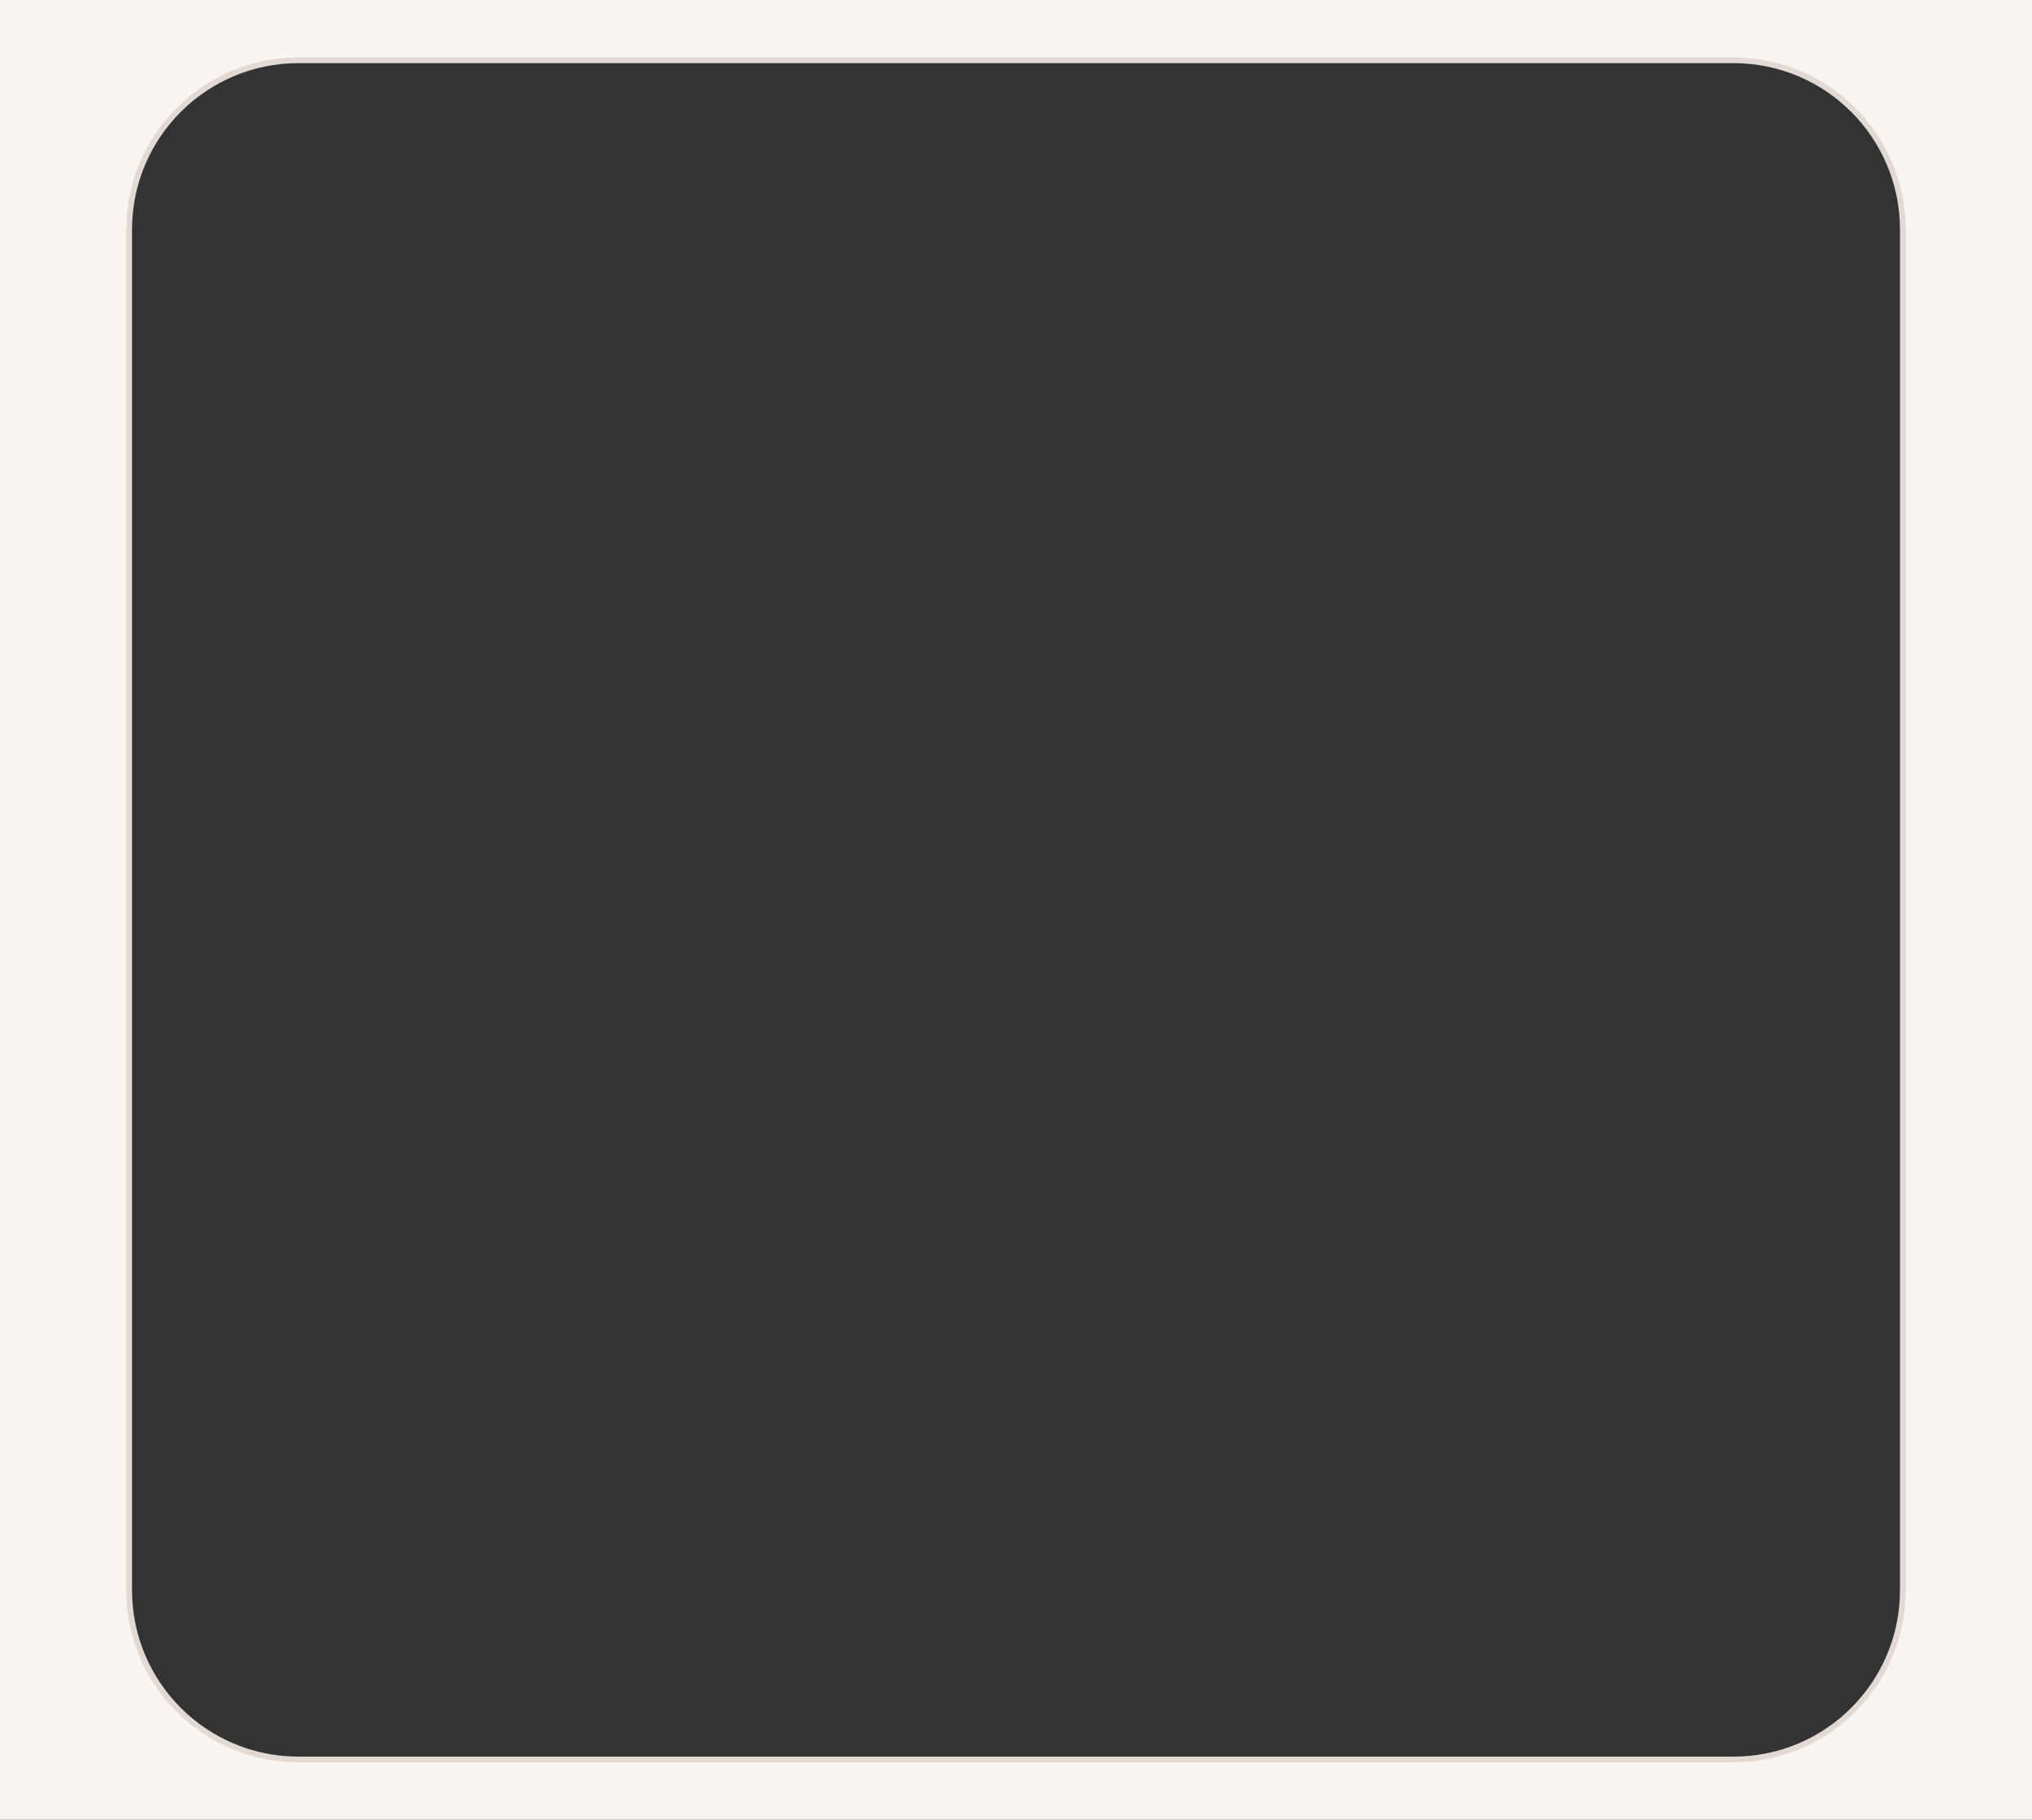 <?xml version="1.0" encoding="UTF-8"?> <svg xmlns="http://www.w3.org/2000/svg" width="354" height="317" viewBox="0 0 354 317" fill="none"><rect x="0" y="0" width="354" height="317" fill="#333333" stroke="none"/><g clip-path="url(#clip0_52_310)"><path d="M302 -52.5H52C0.914 -52.5 -40.5 -11.086 -40.5 40V277C-40.5 328.086 0.914 369.5 52 369.5H302C353.086 369.5 394.5 328.086 394.5 277V40C394.5 -11.086 353.086 -52.5 302 -52.5ZM22.5 40C22.5 23.708 35.708 10.5 52 10.5H302C318.292 10.5 331.5 23.708 331.5 40V277C331.5 293.292 318.292 306.5 302 306.5H52C35.708 306.5 22.5 293.292 22.5 277V40Z" fill="#F8F5F1" stroke="#E2D9D5"></path></g><defs><clipPath id="clip0_52_310"><rect width="354" height="317" fill="white"></rect></clipPath></defs></svg> 